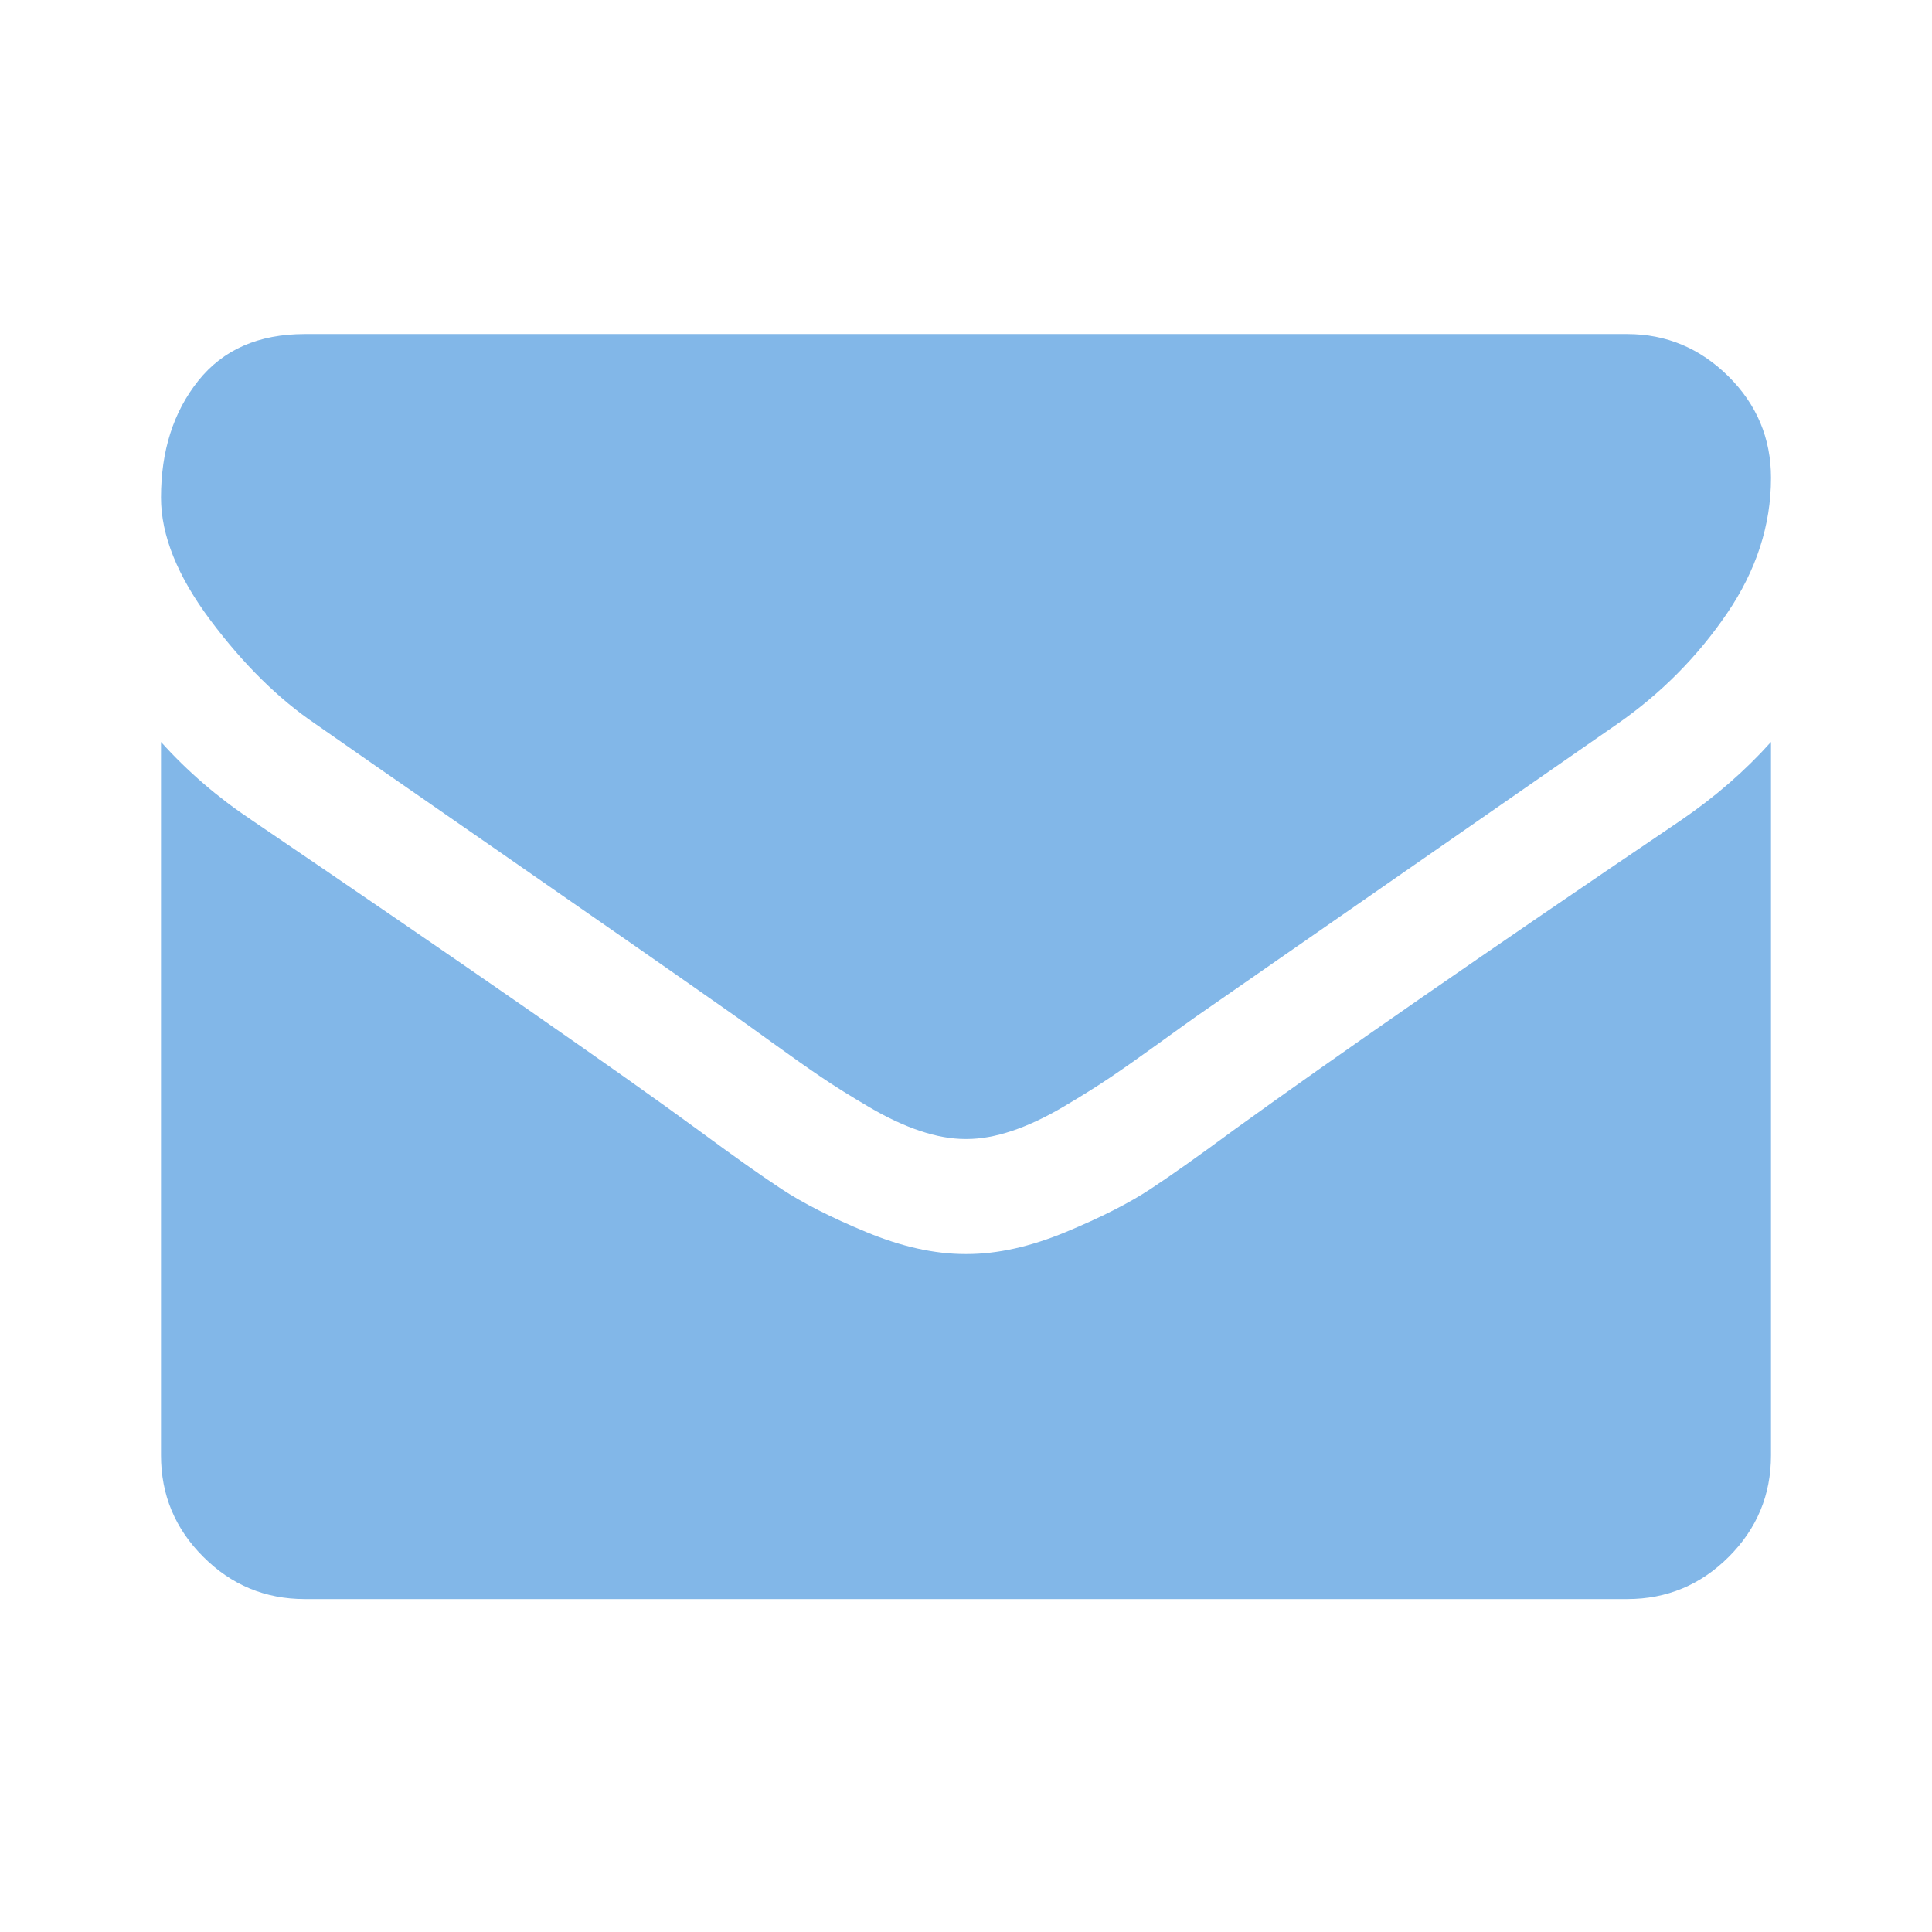<svg width="24" height="24" viewBox="0 0 24 24" fill="none" xmlns="http://www.w3.org/2000/svg">
<path d="M3.92 8.994C4.173 9.172 4.935 9.702 6.208 10.584C7.48 11.466 8.455 12.145 9.132 12.621C9.206 12.673 9.364 12.786 9.606 12.961C9.848 13.136 10.049 13.277 10.209 13.385C10.368 13.493 10.562 13.614 10.789 13.748C11.016 13.882 11.23 13.982 11.431 14.049C11.632 14.116 11.818 14.149 11.989 14.149H12H12.011C12.182 14.149 12.368 14.116 12.569 14.049C12.77 13.982 12.984 13.882 13.211 13.748C13.438 13.614 13.631 13.493 13.791 13.385C13.951 13.277 14.152 13.136 14.394 12.961C14.636 12.786 14.794 12.673 14.868 12.621C15.553 12.145 17.294 10.935 20.091 8.993C20.635 8.614 21.088 8.156 21.453 7.621C21.818 7.085 22 6.523 22 5.936C22 5.445 21.823 5.024 21.47 4.674C21.116 4.325 20.698 4.15 20.214 4.15H3.786C3.213 4.15 2.772 4.343 2.463 4.73C2.154 5.117 2 5.601 2 6.181C2 6.65 2.205 7.158 2.614 7.705C3.023 8.251 3.458 8.681 3.92 8.994Z" fill="#82B7E8"/>
<path d="M20.884 10.188C18.444 11.839 16.591 13.123 15.326 14.038C14.902 14.351 14.558 14.595 14.294 14.769C14.029 14.944 13.678 15.123 13.239 15.305C12.8 15.487 12.391 15.578 12.011 15.578H12H11.989C11.609 15.578 11.2 15.487 10.761 15.305C10.322 15.123 9.971 14.944 9.706 14.769C9.442 14.595 9.098 14.351 8.674 14.038C7.67 13.302 5.821 12.018 3.127 10.188C2.703 9.905 2.327 9.581 2 9.217V18.078C2 18.57 2.175 18.99 2.525 19.339C2.874 19.689 3.295 19.864 3.786 19.864H20.214C20.705 19.864 21.126 19.689 21.476 19.339C21.825 18.99 22 18.57 22 18.078V9.217C21.68 9.574 21.308 9.898 20.884 10.188Z" fill="#82B7E8"/>
</svg>
